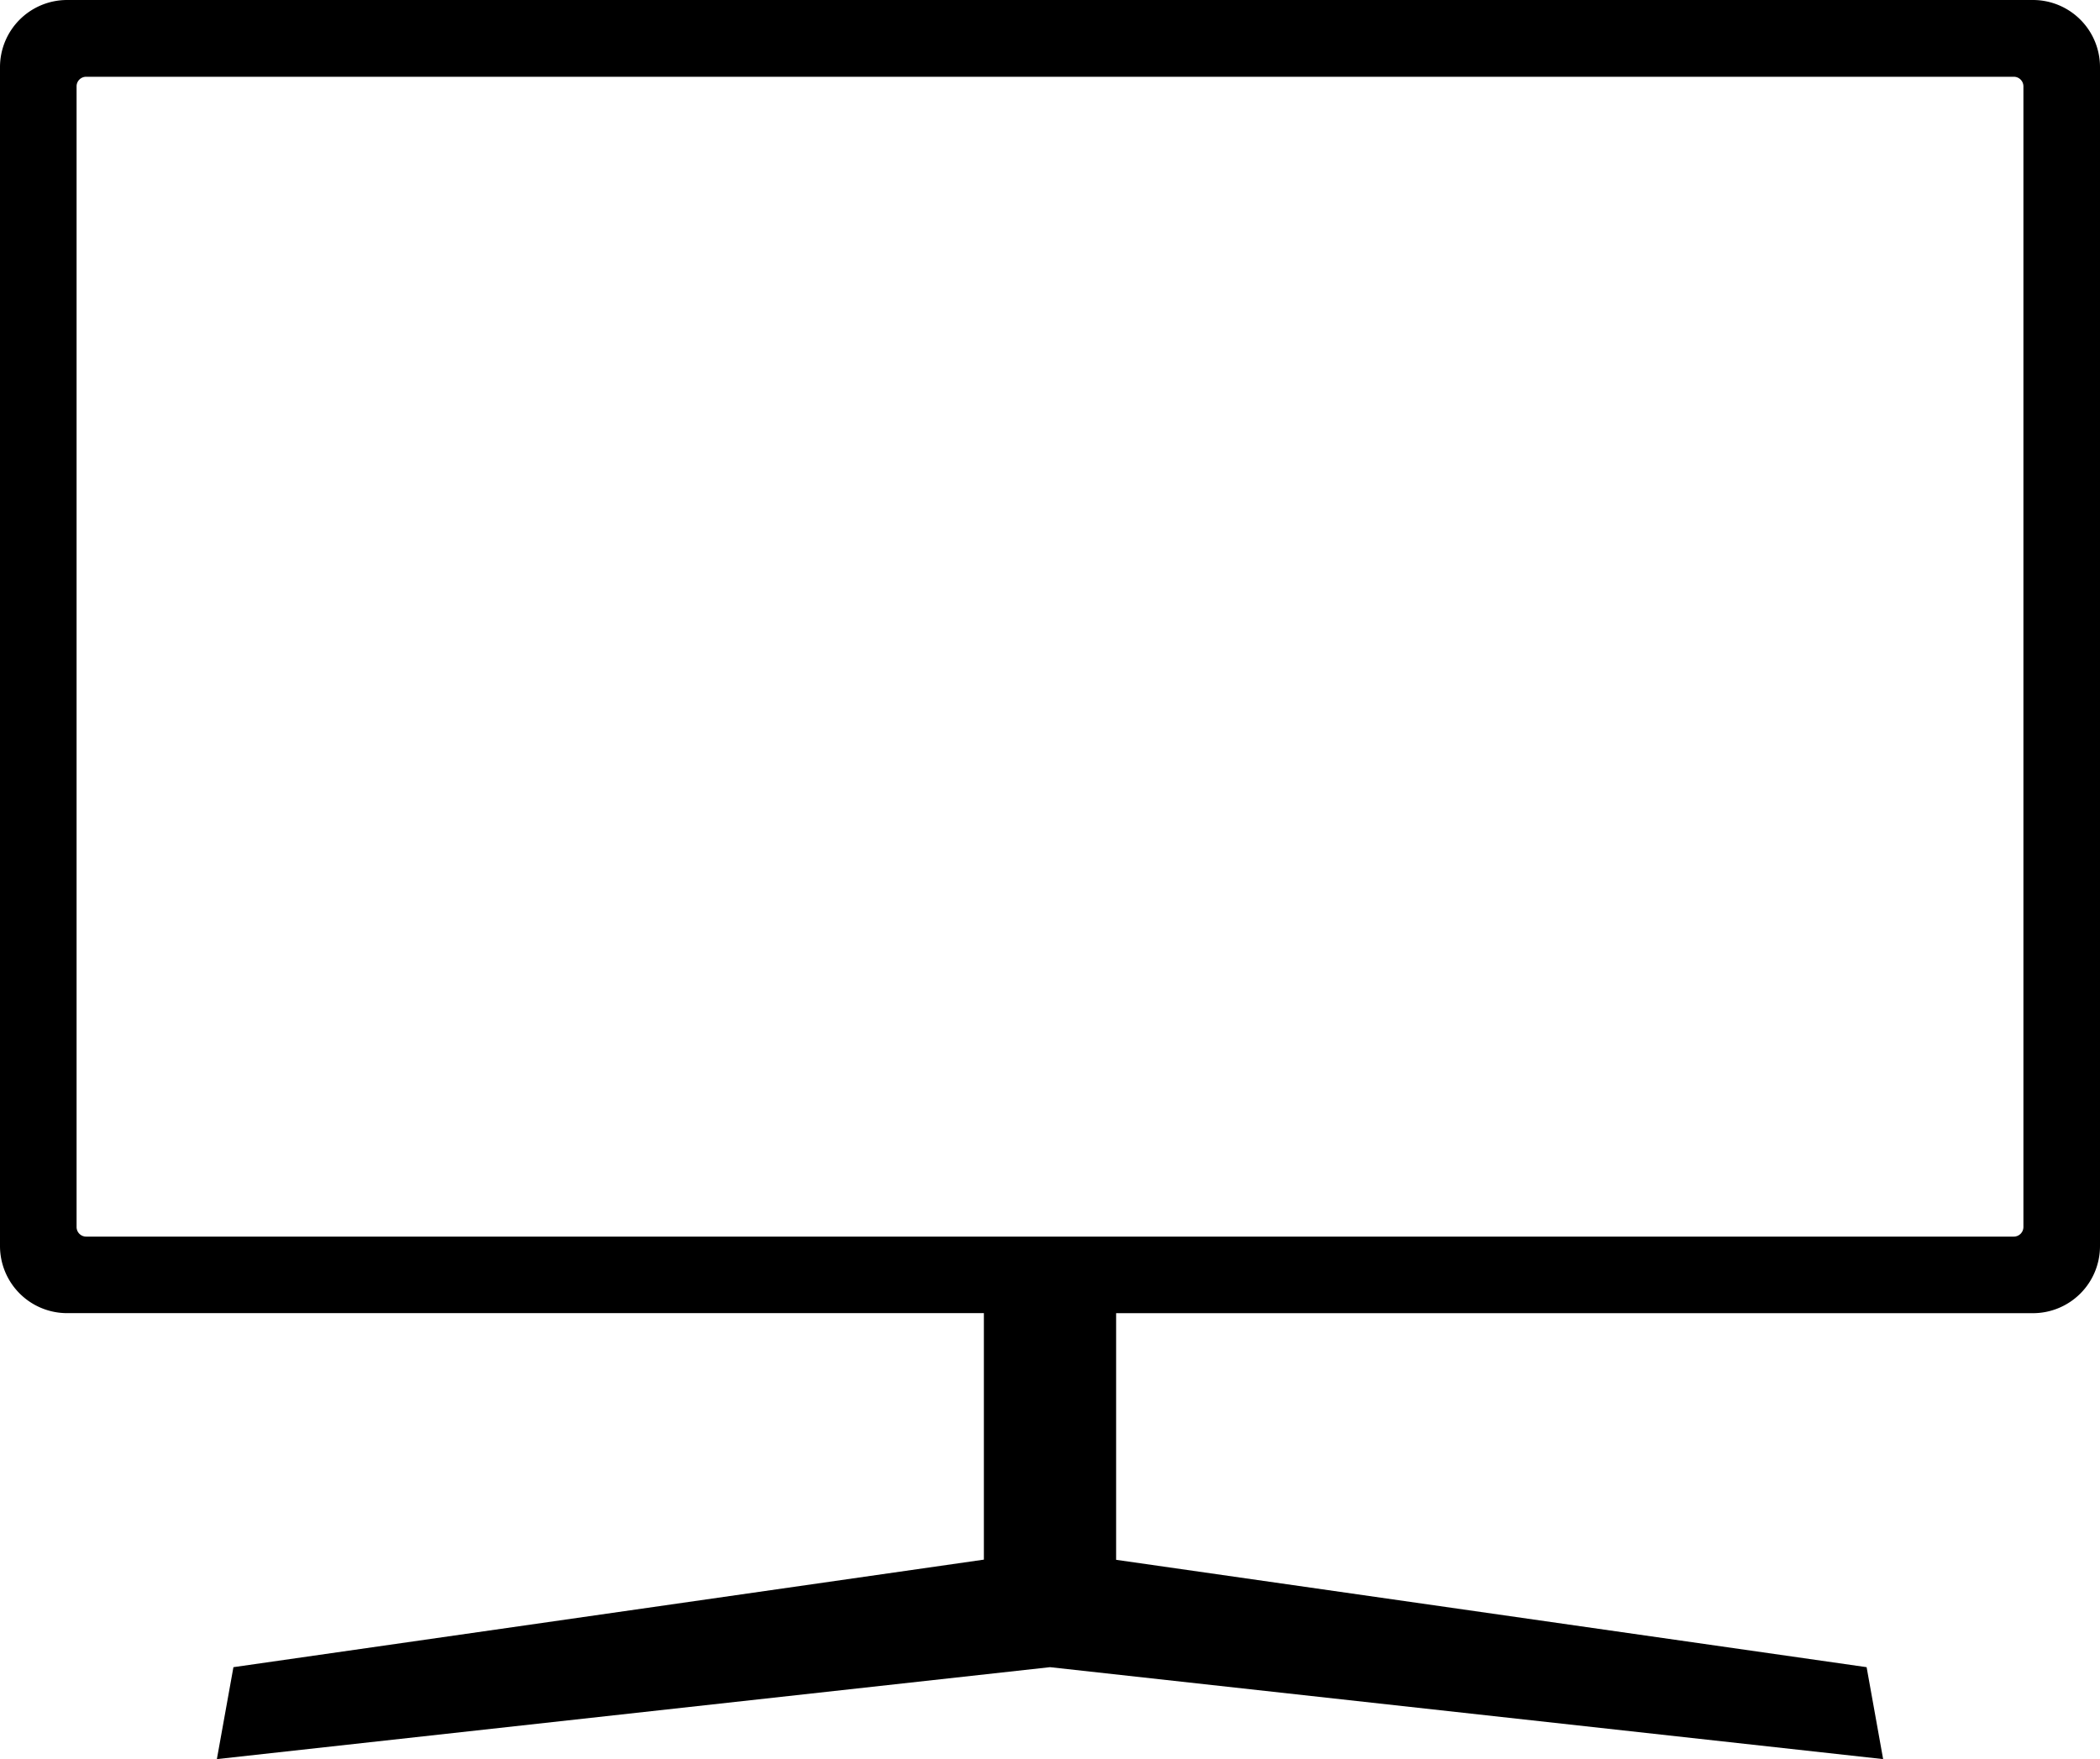 <svg viewBox="0 0 57.45 48.128" height="48.128" width="57.45" xmlns:xlink="http://www.w3.org/1999/xlink" xmlns="http://www.w3.org/2000/svg">
  <defs>
    <clipPath id="clip-path">
      <rect fill="none" height="48.128" width="57.45" data-name="Rectangle 153" id="Rectangle_153"></rect>
    </clipPath>
  </defs>
  <g transform="translate(0 0)" data-name="Group 295" id="Group_295">
    <g clip-path="url(#clip-path)" transform="translate(0 0)" data-name="Group 295" id="Group_295-2">
      <path transform="translate(0 0)" d="M55.617,0H1.833A1.836,1.836,0,0,0,0,1.833V34.09a1.836,1.836,0,0,0,1.833,1.833H26.916v6.743L6.386,45.608l-.453,2.515,22.792-2.515v0l22.792,2.515-.452-2.515L30.534,42.671V35.924H55.617A1.835,1.835,0,0,0,57.45,34.09V1.833A1.835,1.835,0,0,0,55.617,0m-.262,33.567a.263.263,0,0,1-.262.262H2.357a.262.262,0,0,1-.262-.262V2.357A.262.262,0,0,1,2.357,2.1H55.093a.263.263,0,0,1,.262.262Z" data-name="Path 297" id="Path_297"></path>
    </g>
  </g>
</svg>
